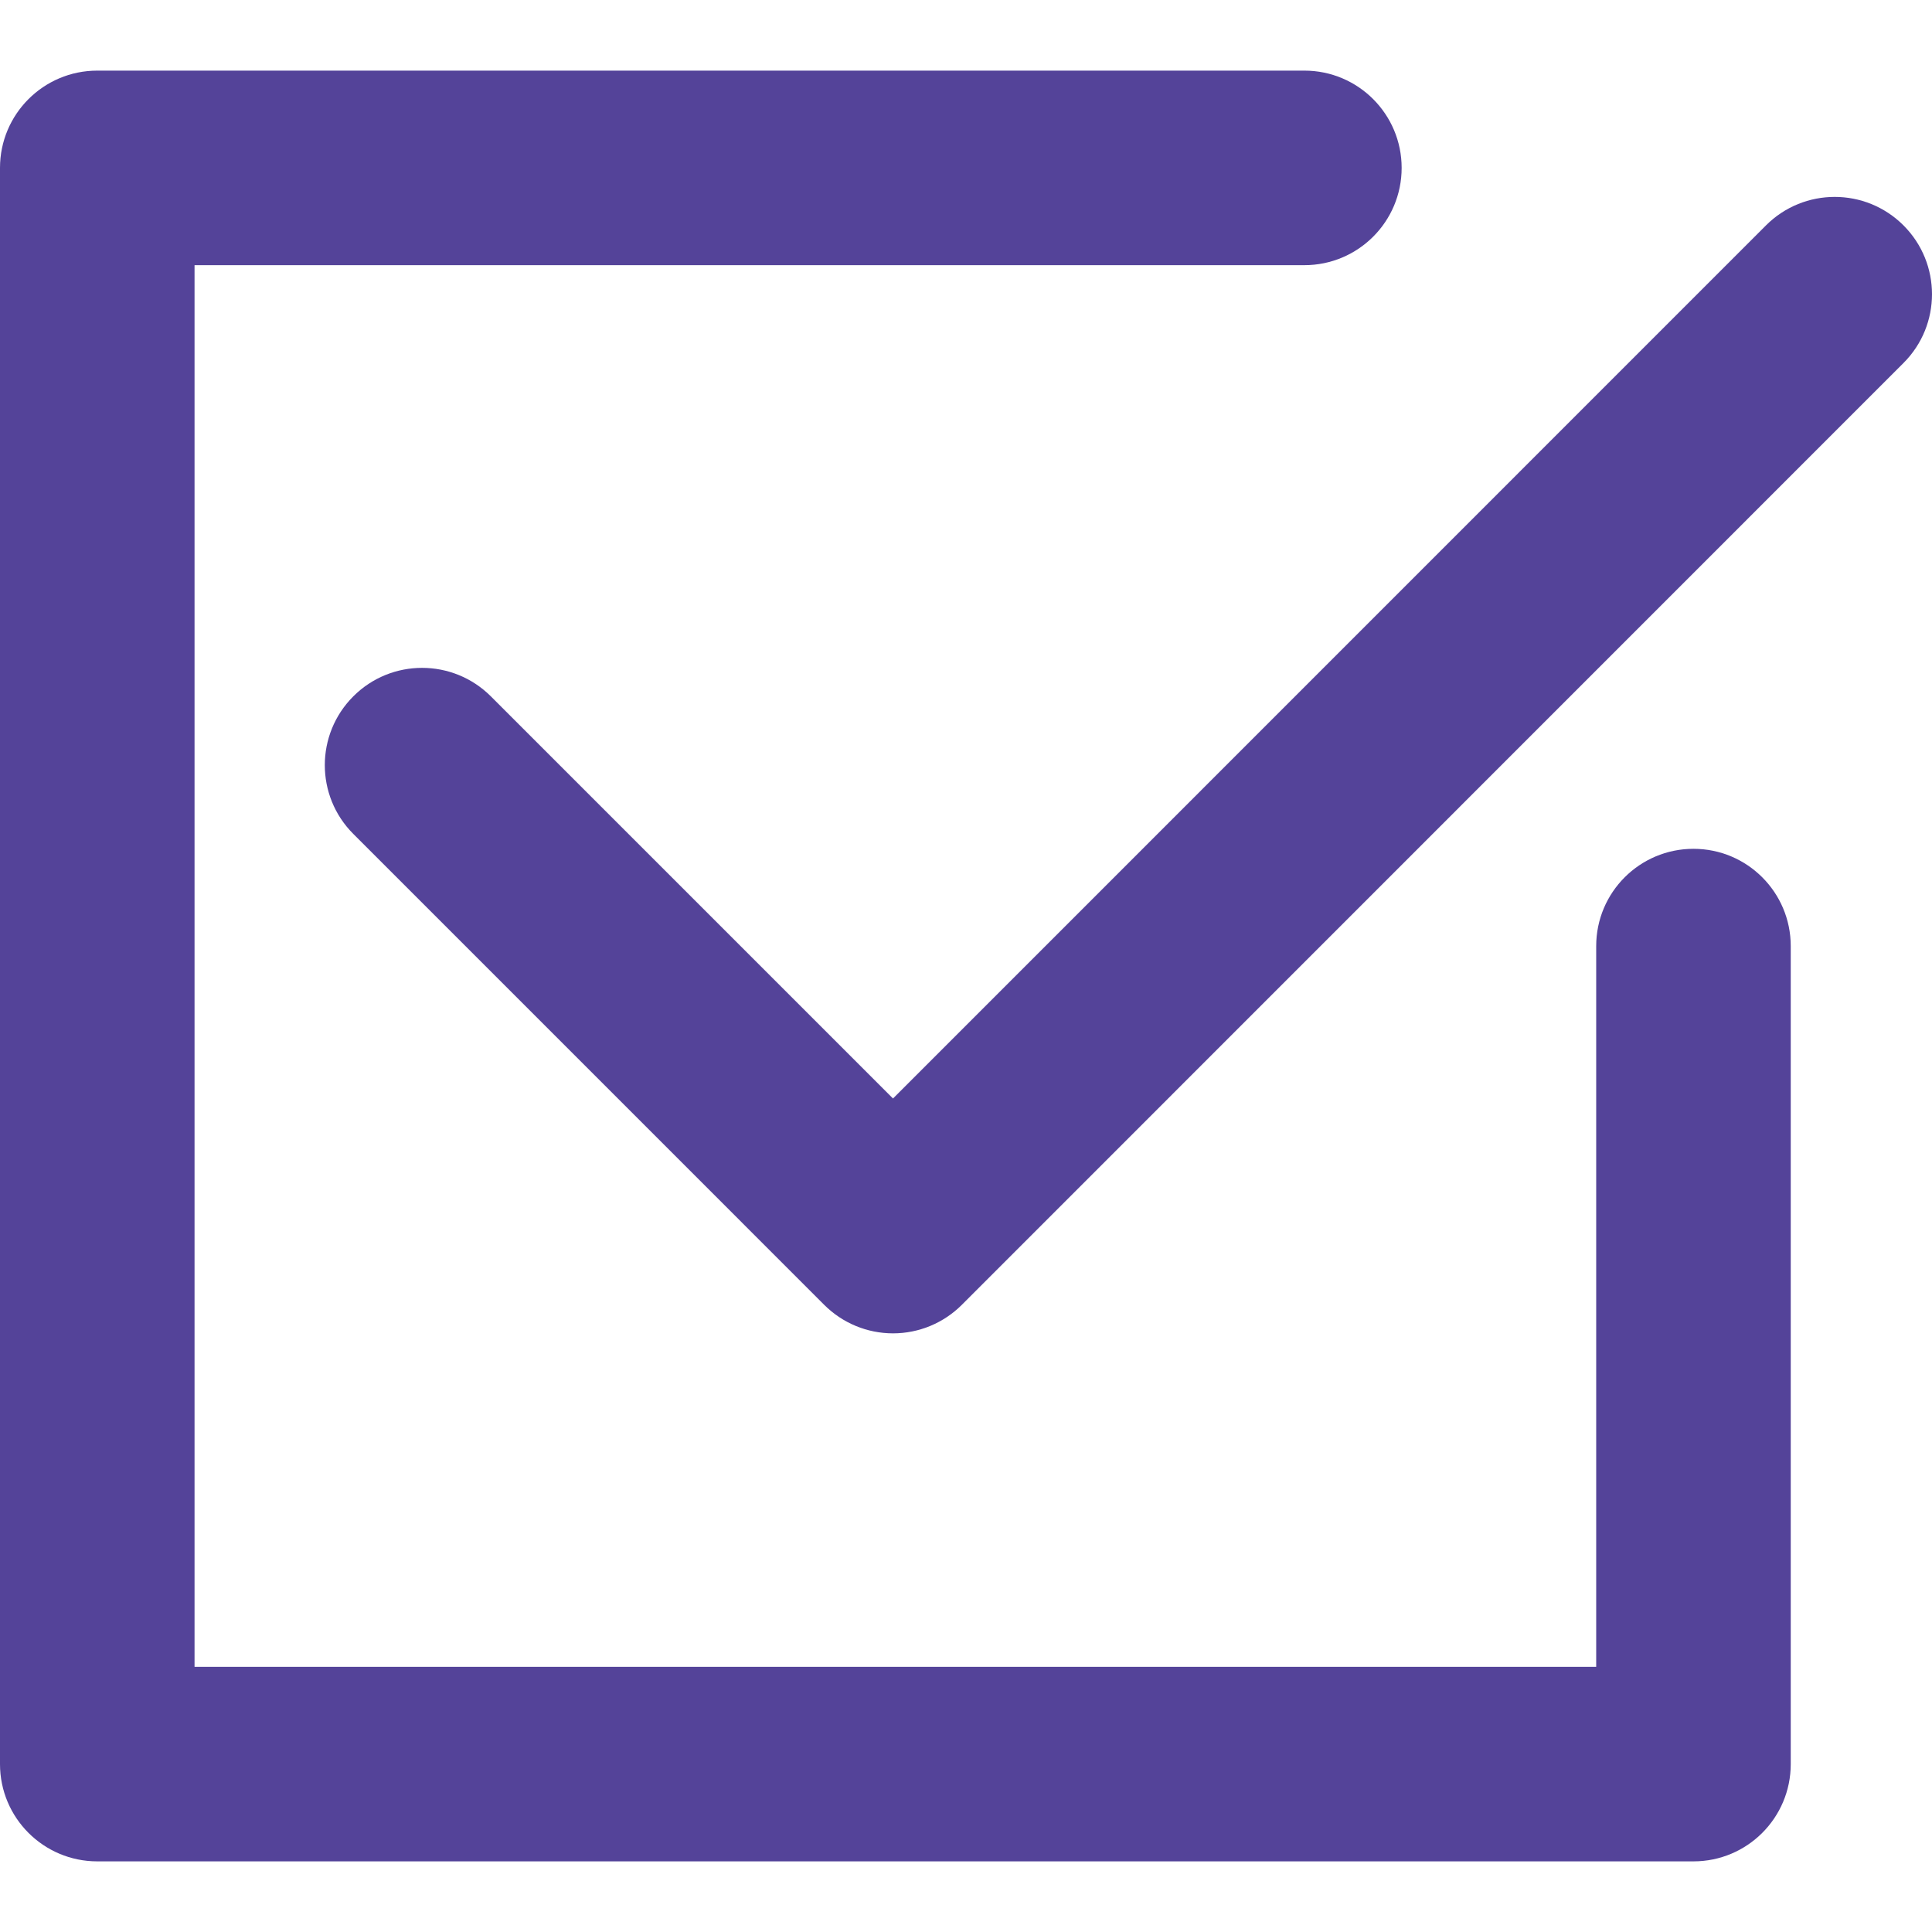 <?xml version="1.0" encoding="UTF-8"?> <svg xmlns="http://www.w3.org/2000/svg" xmlns:xlink="http://www.w3.org/1999/xlink" id="Capa_1" x="0px" y="0px" viewBox="0 0 148.961 148.961" style="enable-background:new 0 0 148.961 148.961;" xml:space="preserve" width="512px" height="512px" class=""><g><g> <path d="M146.764,17.379c-2.93-2.93-7.679-2.929-10.606,0.001L68.852,84.697L37.847,53.691c-2.93-2.929-7.679-2.93-10.606-0.001 c-2.93,2.929-2.93,7.678-0.001,10.606l36.309,36.311c1.407,1.407,3.314,2.197,5.304,2.197c1.989,0,3.897-0.79,5.304-2.197 l72.609-72.622C149.693,25.057,149.693,20.308,146.764,17.379z" data-original="#000000" class="active-path" data-old_color="#000000" fill="#544399"></path> <path d="M130.57,65.445c-4.142,0-7.5,3.357-7.5,7.5v55.57H15V20.445h85.57c4.143,0,7.5-3.357,7.5-7.5c0-4.142-3.357-7.5-7.5-7.5 H7.5c-4.142,0-7.5,3.357-7.5,7.5v123.07c0,4.143,3.358,7.5,7.5,7.5h123.07c4.143,0,7.5-3.357,7.5-7.5v-63.07 C138.07,68.803,134.713,65.445,130.57,65.445z" data-original="#000000" class="active-path" data-old_color="#000000" fill="#544399"></path> </g></g> </svg> 